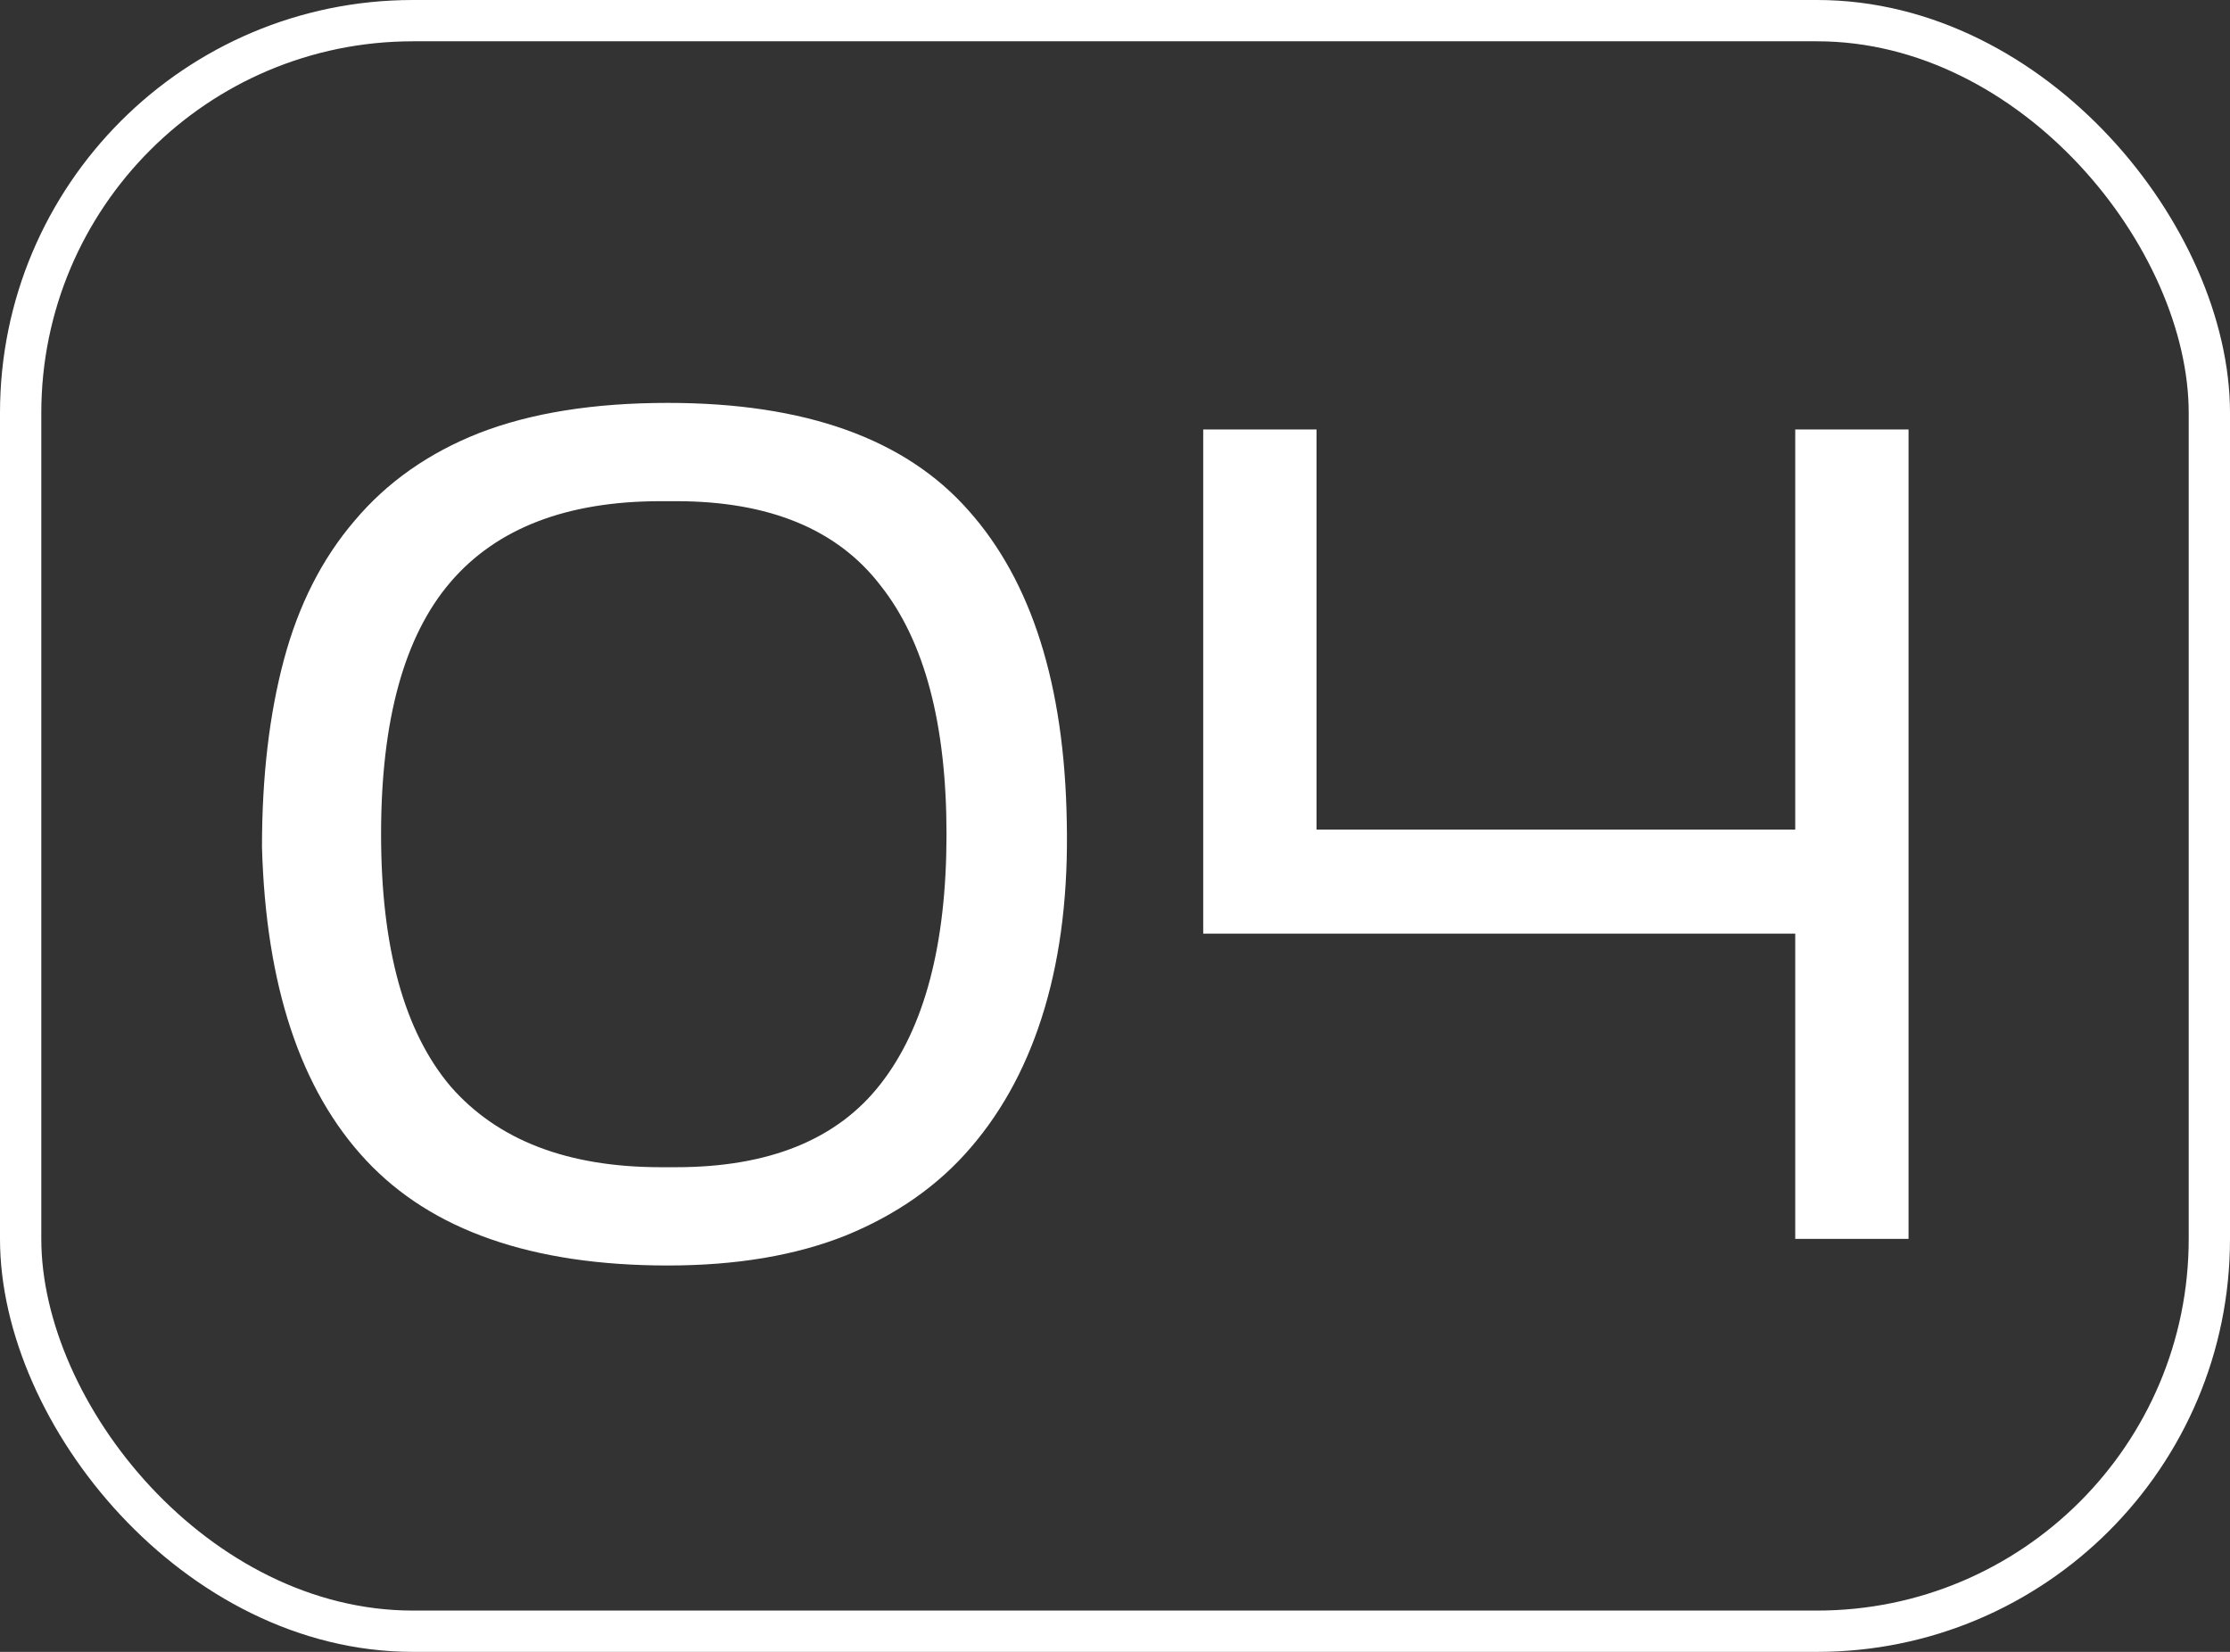 <svg xmlns="http://www.w3.org/2000/svg" width="54" height="40" viewBox="0 0 54 40" fill="none"><rect x="0" y="0" width="54" height="40" fill="#333333" stroke="none"/><path d="M25.832 19.892C25.869 21.572 25.692 23.075 25.3 24.4C24.908 25.725 24.311 26.855 23.508 27.788C22.724 28.703 21.716 29.412 20.484 29.916C19.271 30.401 17.833 30.644 16.172 30.644C12.887 30.644 10.451 29.795 8.864 28.096C7.277 26.397 6.437 23.868 6.344 20.508C6.344 18.809 6.521 17.297 6.876 15.972C7.231 14.647 7.8 13.527 8.584 12.612C9.368 11.679 10.376 10.969 11.608 10.484C12.859 9.999 14.38 9.756 16.172 9.756C19.495 9.756 21.921 10.624 23.452 12.36C24.983 14.077 25.776 16.588 25.832 19.892ZM9.228 20.2C9.228 22.944 9.788 24.979 10.908 26.304C12.047 27.611 13.745 28.264 16.004 28.264H16.368C18.627 28.264 20.279 27.592 21.324 26.248C22.388 24.885 22.92 22.869 22.92 20.2C22.92 17.531 22.388 15.524 21.324 14.18C20.279 12.817 18.627 12.136 16.368 12.136H16.004C13.727 12.136 12.028 12.789 10.908 14.096C9.788 15.403 9.228 17.437 9.228 20.2ZM46.216 10.4V30H43.472V22.608H29.136V10.4H31.88V20.088H43.472V10.4H46.216Z" fill="white"></path><rect x="0.5" y="0.5" width="53" height="39" rx="9.5" stroke="white"></rect></svg>